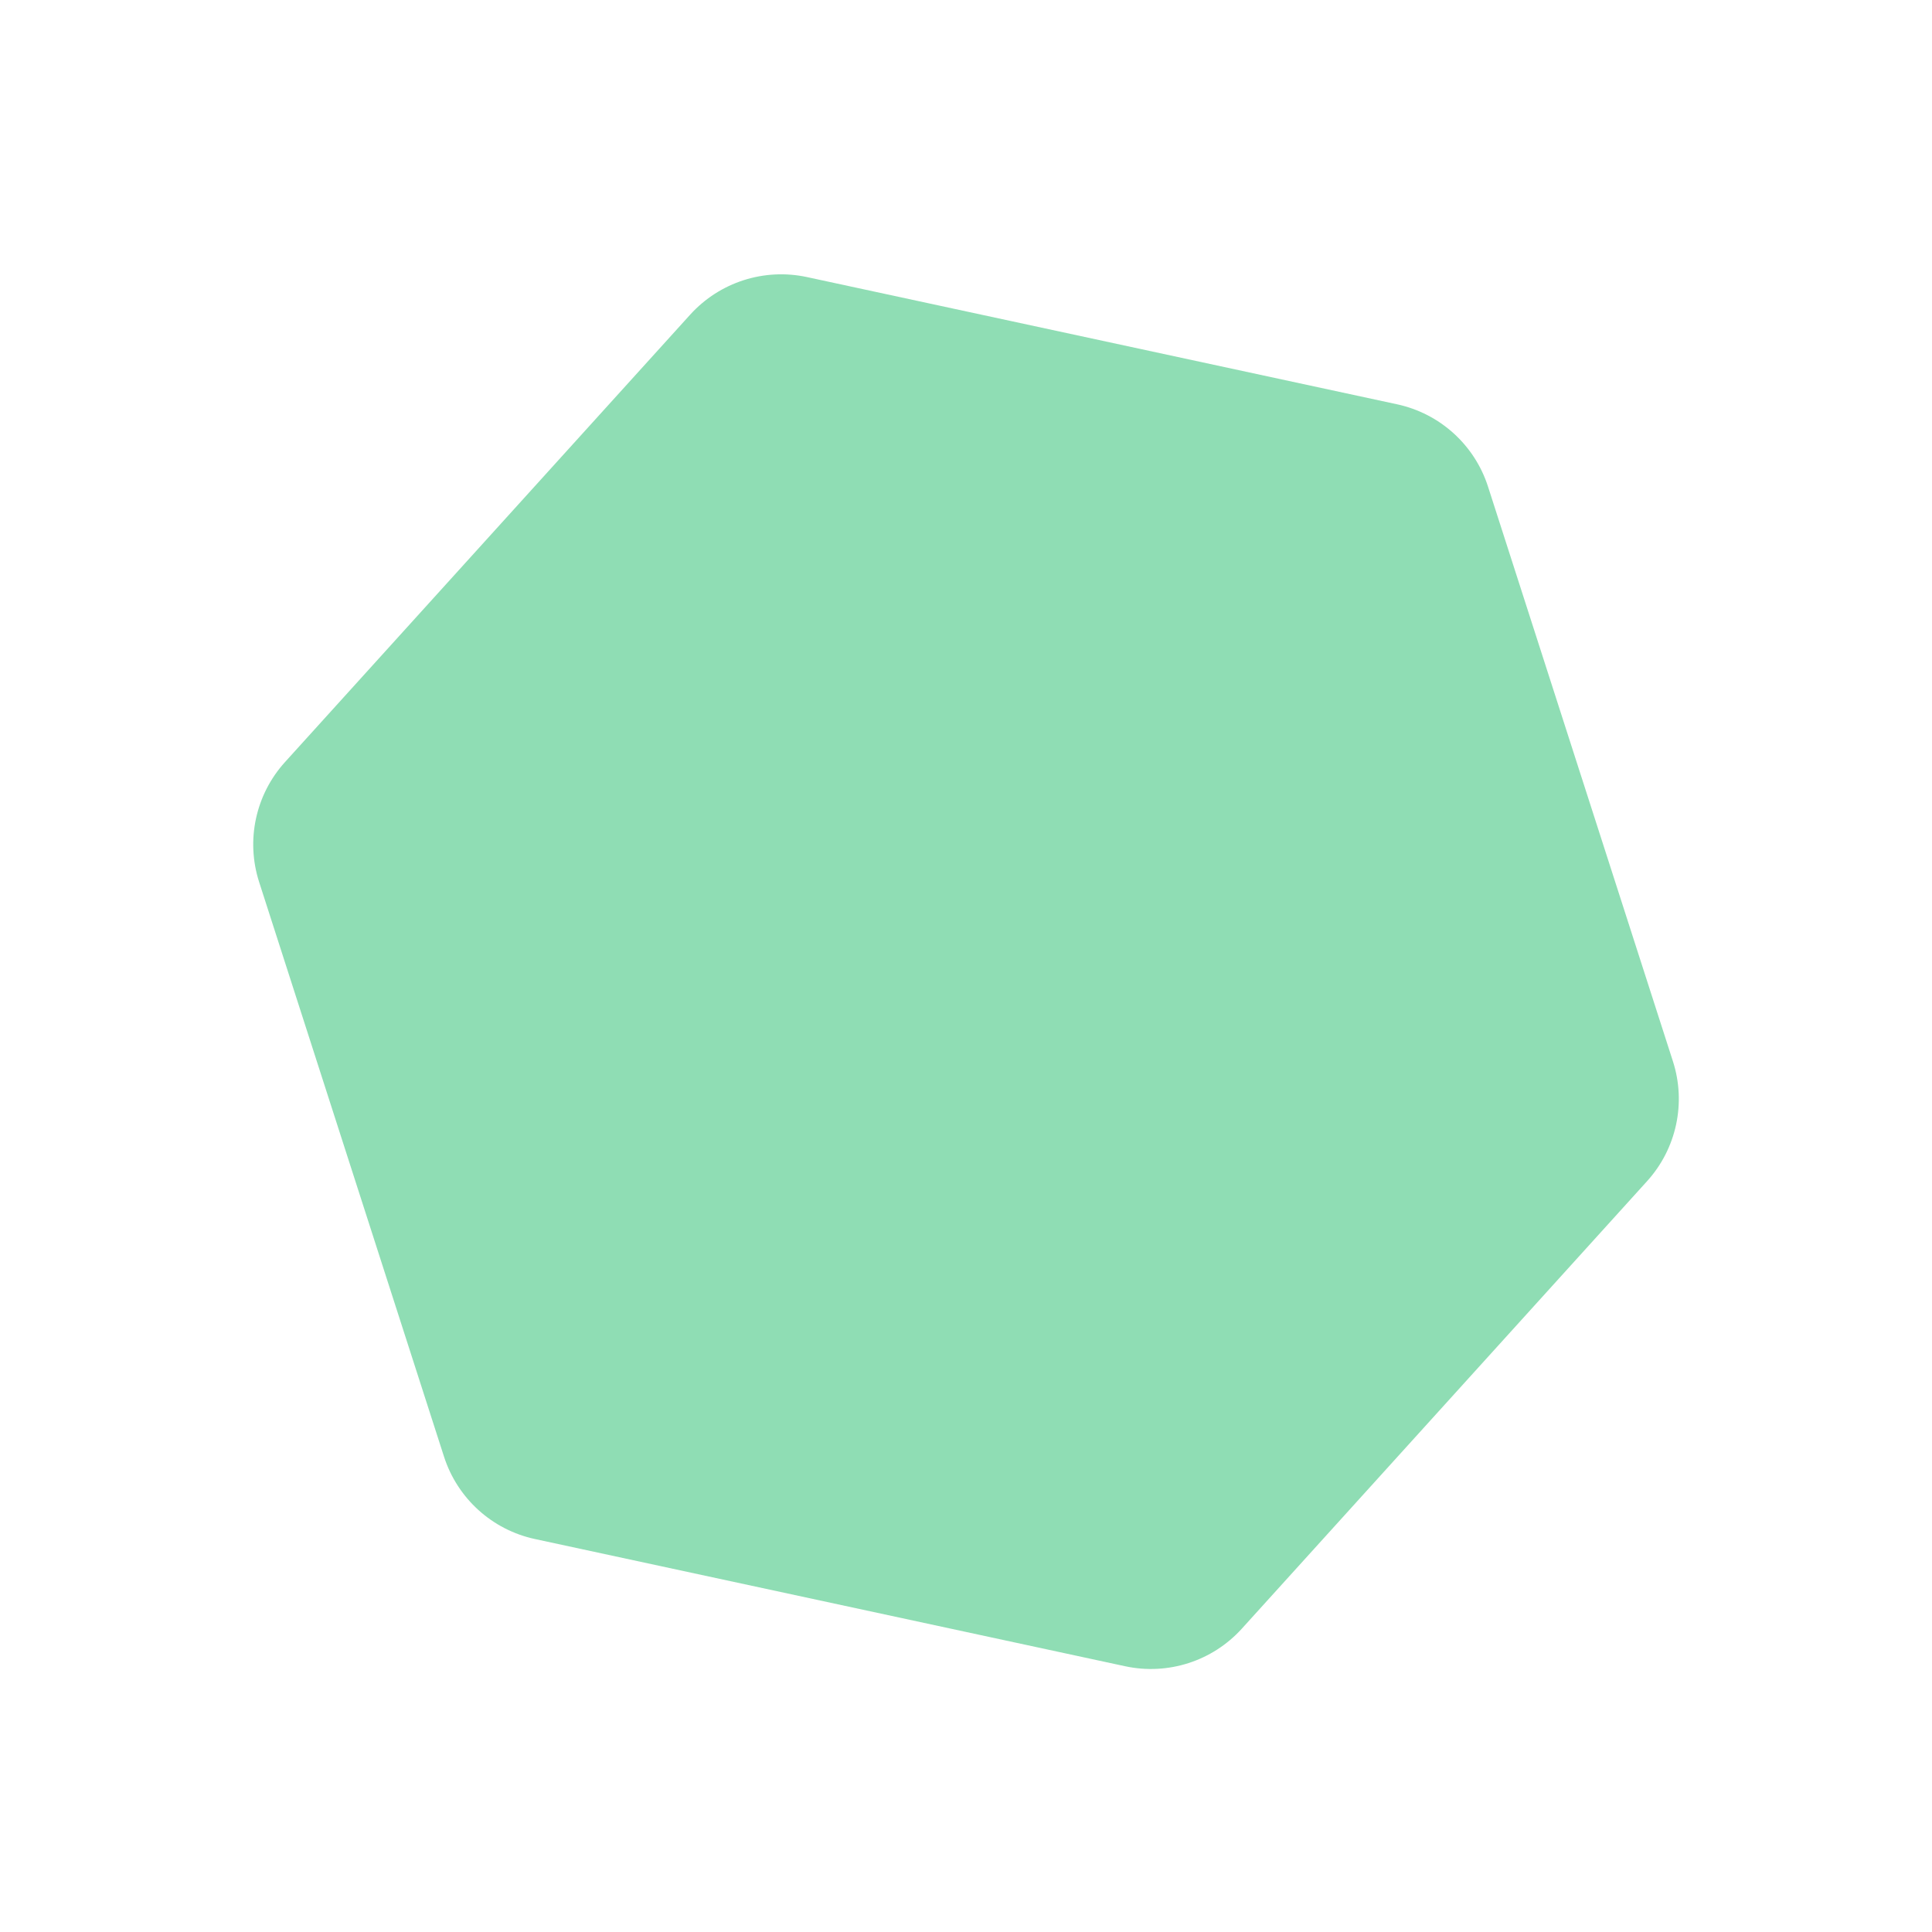 <svg xmlns="http://www.w3.org/2000/svg" width="80" height="80" viewBox="0 0 80 80" fill="none"><path d="M57.85 16.741C59.624 17.123 61.06 18.423 61.616 20.151L69.272 43.946C69.828 45.673 69.42 47.566 68.201 48.911L51.422 67.439C50.204 68.784 48.361 69.378 46.587 68.995L22.151 63.728C20.377 63.346 18.942 62.046 18.386 60.318L10.73 36.523C10.174 34.795 10.582 32.902 11.8 31.557L28.579 13.029C29.798 11.684 31.641 11.091 33.415 11.473L57.85 16.741Z" fill="#8FDDB4"></path></svg>